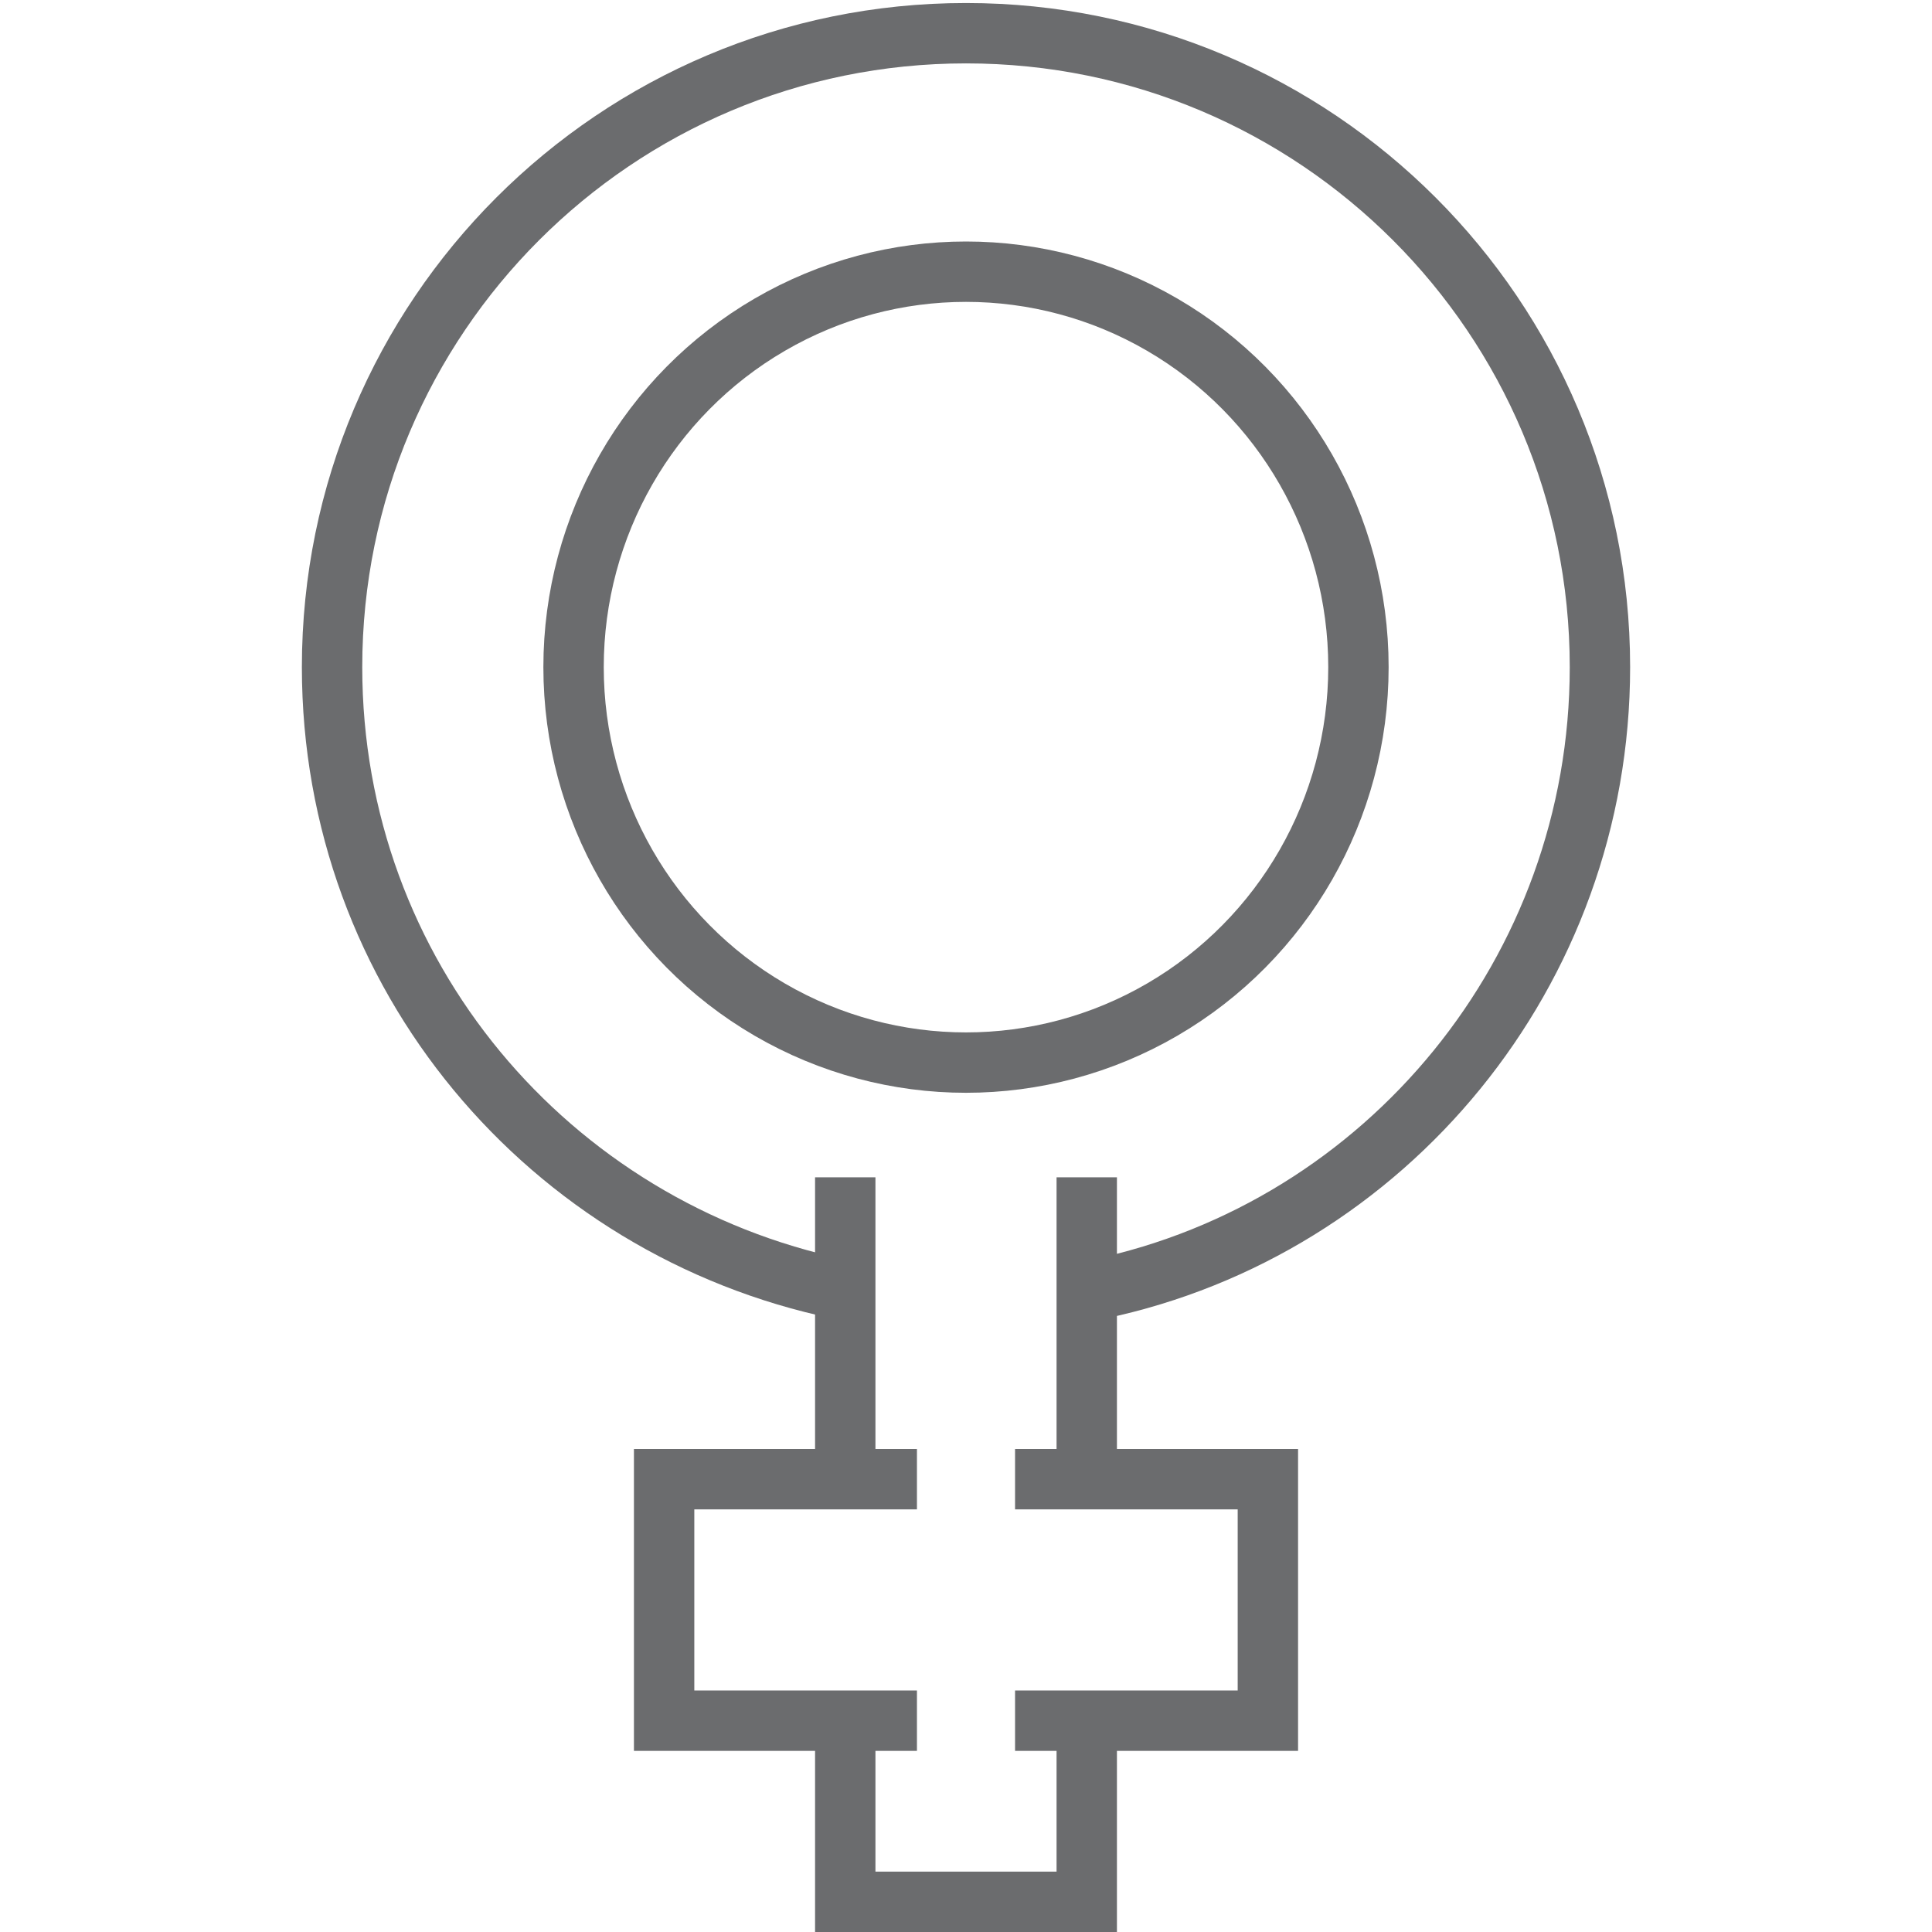 <?xml version="1.0" encoding="utf-8"?>

<!DOCTYPE svg PUBLIC "-//W3C//DTD SVG 1.1//EN" "http://www.w3.org/Graphics/SVG/1.1/DTD/svg11.dtd">
<!-- Uploaded to: SVG Repo, www.svgrepo.com, Generator: SVG Repo Mixer Tools -->
<svg version="1.1" id="Layer_1" xmlns:sketch="http://www.bohemiancoding.com/sketch/ns"
	 xmlns="http://www.w3.org/2000/svg" xmlns:xlink="http://www.w3.org/1999/xlink"  width="800px" height="800px"
	 viewBox="0 0 44 64" enable-background="new 0 0 44 64" xml:space="preserve">
<title>Female</title>
<desc>Created with Sketch.</desc>
<g id="Page-1" sketch:type="MSPage">
	<g id="Female" transform="translate(1, 1)" sketch:type="MSLayerGroup">
		<path id="Shape" sketch:type="MSShapeGroup" fill="none" stroke="#6B6C6E" stroke-width="2" d="M16.8,41.7C7.2,39.7,0,31.3,0,21.1
			c0-11.6,9.4-21,21-21s21,9.4,21,21c0,10.1-7.1,18.6-16.6,20.6"/>
		<path id="Shape_5_" sketch:type="MSShapeGroup" fill="none" stroke="#6B6C6E" stroke-width="2" d="M25,38v10h-2.375H31v8h-8.375
			H25v6h-8v-6h2.375H11v-8h8.375H17V38"/>
		
			<ellipse id="Oval" sketch:type="MSShapeGroup" fill="none" stroke="#6B6C6E" stroke-width="2" cx="21" cy="21.1" rx="13" ry="13.1">
		</ellipse>
	</g>
</g>
</svg>